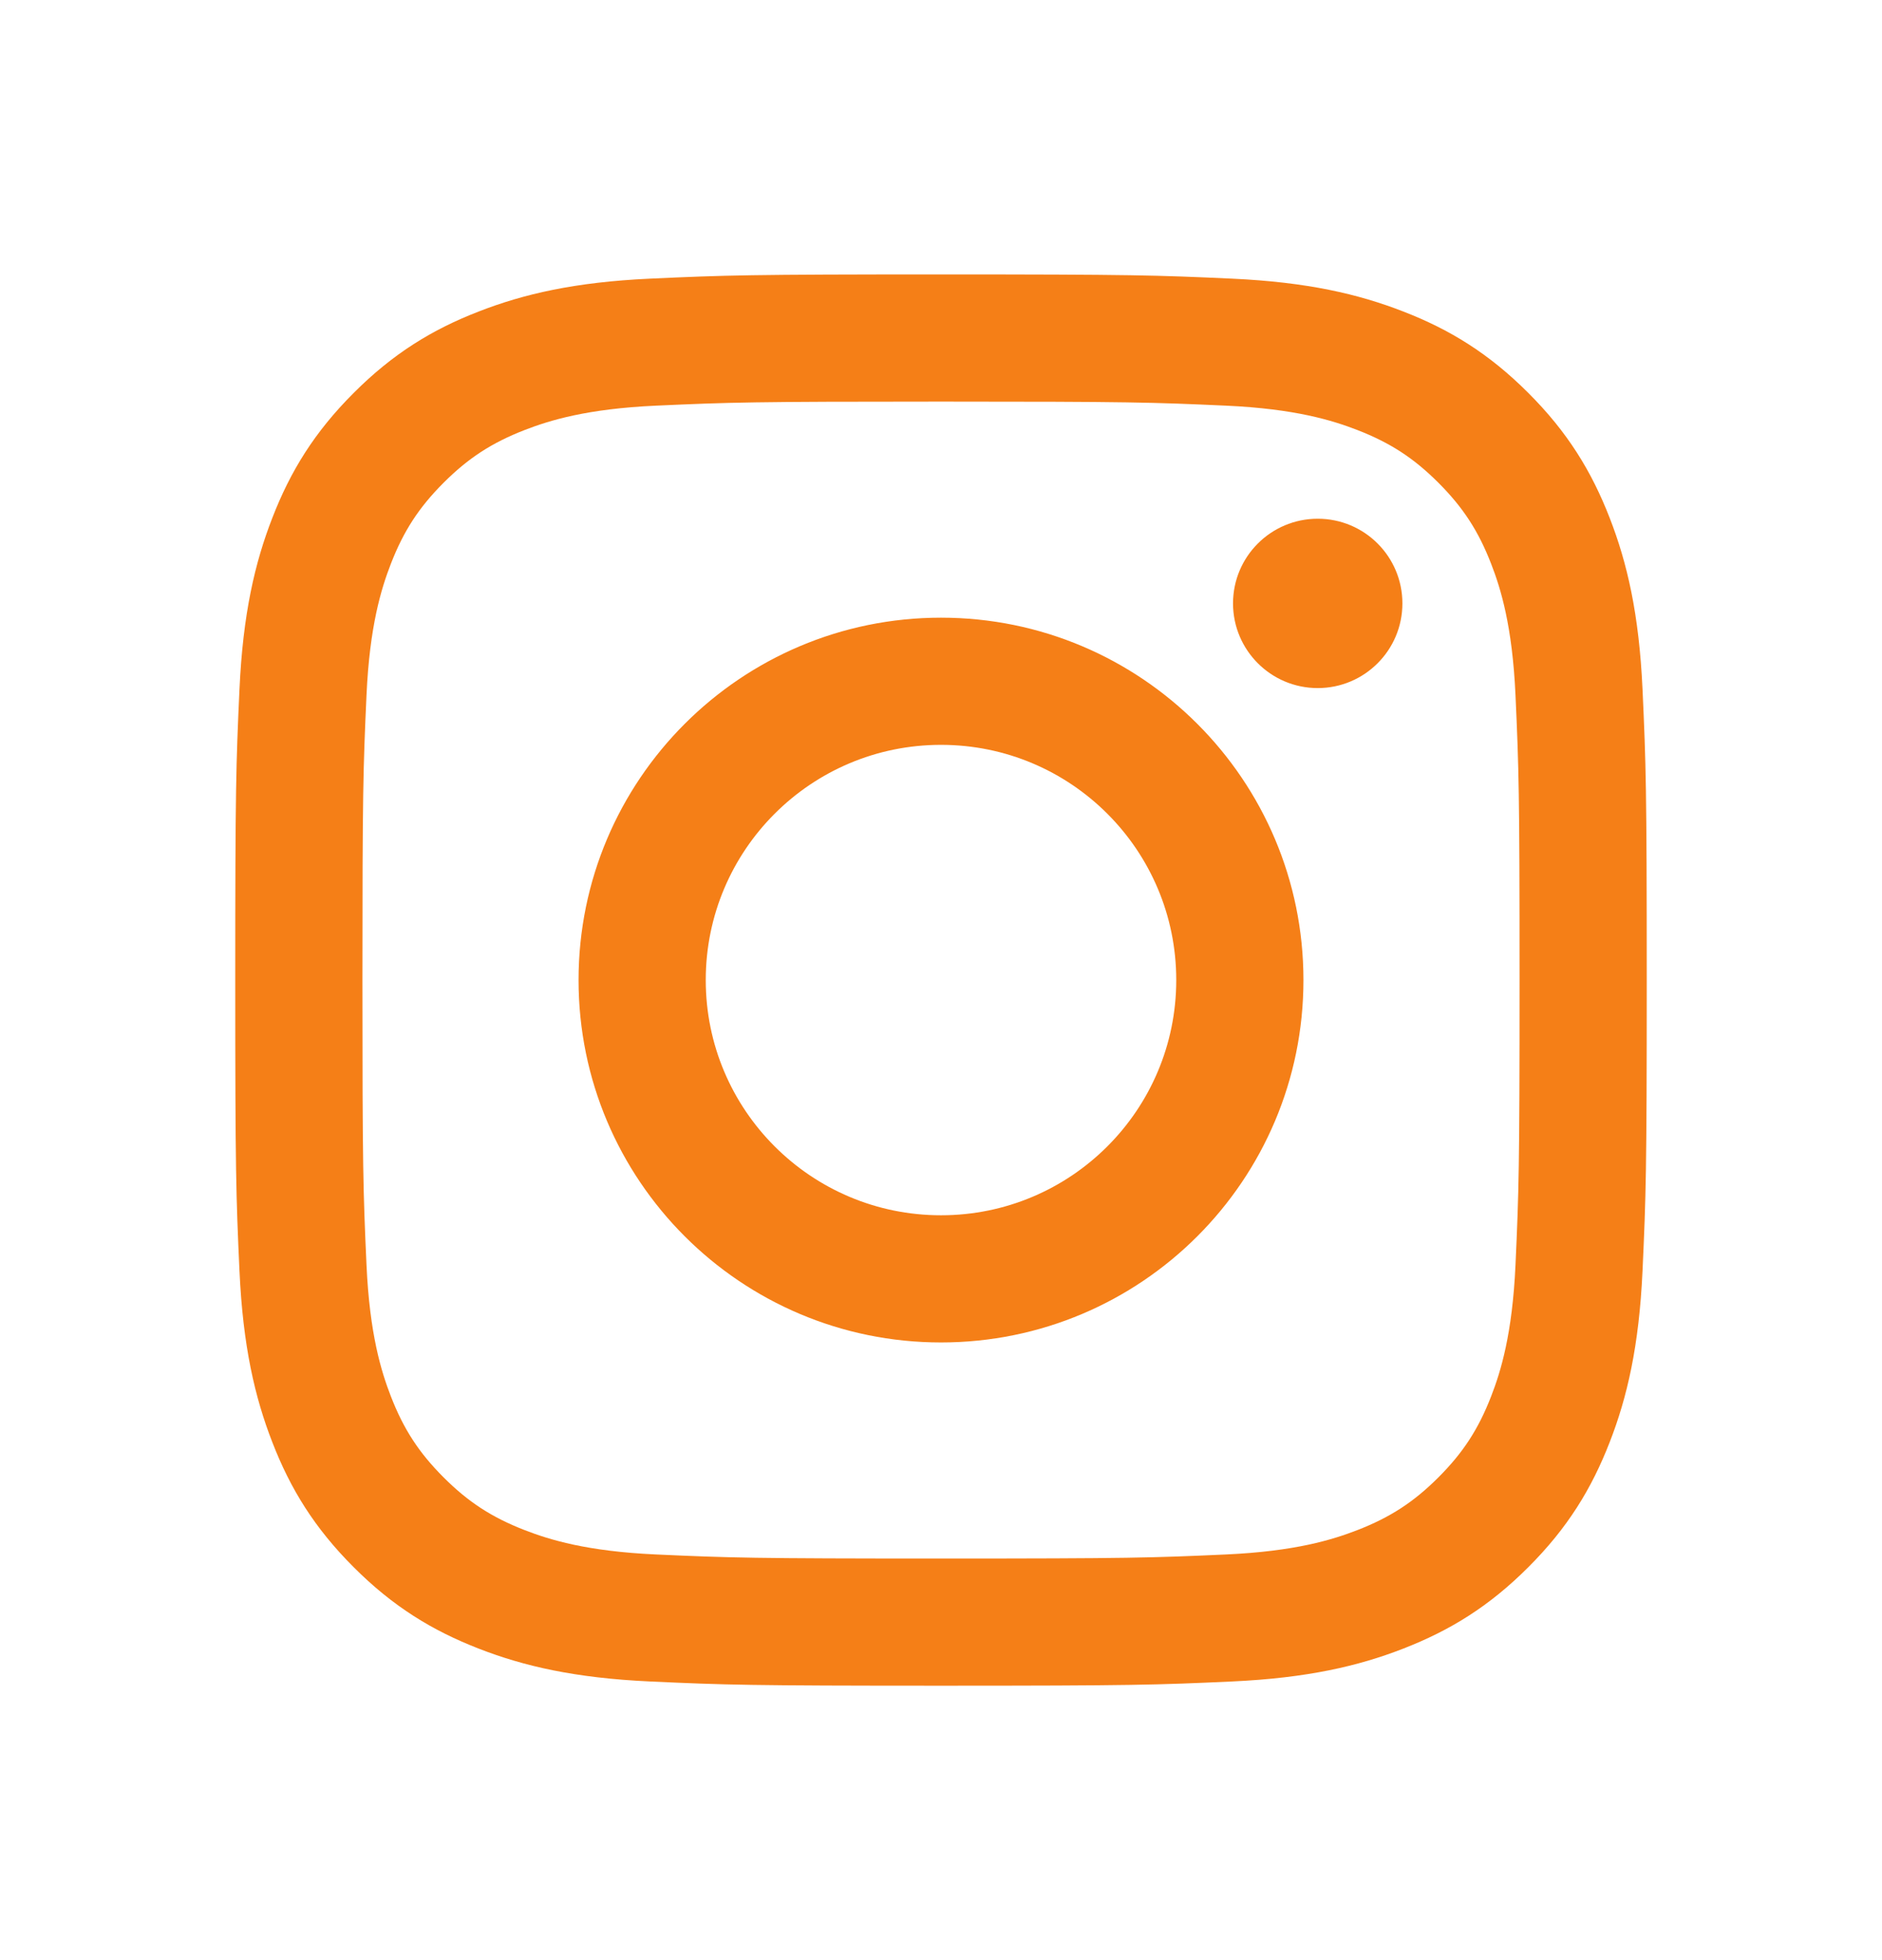 <svg width="24" height="25" viewBox="0 0 24 25" fill="none" xmlns="http://www.w3.org/2000/svg">
<path fill-rule="evenodd" clip-rule="evenodd" d="M12 3.5C9.556 3.5 9.249 3.51 8.289 3.554C7.331 3.598 6.677 3.75 6.105 3.973C5.513 4.202 5.011 4.51 4.511 5.011C4.01 5.511 3.702 6.013 3.473 6.605C3.25 7.177 3.098 7.831 3.054 8.789C3.01 9.749 3 10.056 3 12.5C3 14.944 3.01 15.251 3.054 16.211C3.098 17.169 3.25 17.823 3.473 18.395C3.702 18.987 4.01 19.489 4.511 19.989C5.011 20.49 5.513 20.797 6.105 21.027C6.677 21.25 7.331 21.402 8.289 21.446C9.249 21.49 9.556 21.5 12 21.5C14.444 21.5 14.751 21.49 15.711 21.446C16.669 21.402 17.323 21.25 17.895 21.027C18.487 20.797 18.989 20.49 19.489 19.989C19.99 19.489 20.297 18.987 20.527 18.395C20.75 17.823 20.902 17.169 20.946 16.211C20.99 15.251 21 14.944 21 12.5C21 10.056 20.99 9.749 20.946 8.789C20.902 7.831 20.75 7.177 20.527 6.605C20.297 6.013 19.99 5.511 19.489 5.011C18.989 4.51 18.487 4.202 17.895 3.973C17.323 3.75 16.669 3.598 15.711 3.554C14.751 3.51 14.444 3.5 12 3.5ZM12 5.122C14.403 5.122 14.688 5.131 15.637 5.174C16.514 5.214 16.991 5.361 17.308 5.484C17.728 5.647 18.028 5.842 18.343 6.157C18.658 6.472 18.853 6.772 19.016 7.192C19.139 7.509 19.286 7.986 19.326 8.863C19.369 9.812 19.378 10.097 19.378 12.5C19.378 14.903 19.369 15.188 19.326 16.137C19.286 17.014 19.139 17.491 19.016 17.808C18.853 18.228 18.658 18.528 18.343 18.843C18.028 19.158 17.728 19.353 17.308 19.516C16.991 19.639 16.514 19.786 15.637 19.826C14.688 19.869 14.403 19.878 12 19.878C9.597 19.878 9.312 19.869 8.363 19.826C7.486 19.786 7.009 19.639 6.692 19.516C6.272 19.353 5.972 19.158 5.657 18.843C5.342 18.528 5.147 18.228 4.984 17.808C4.861 17.491 4.714 17.014 4.674 16.137C4.631 15.188 4.622 14.903 4.622 12.5C4.622 10.097 4.631 9.812 4.674 8.863C4.714 7.986 4.861 7.509 4.984 7.192C5.147 6.772 5.342 6.472 5.657 6.157C5.972 5.842 6.272 5.647 6.692 5.484C7.009 5.361 7.486 5.214 8.363 5.174C9.312 5.131 9.597 5.122 12 5.122ZM7.378 12.5C7.378 9.948 9.448 7.878 12 7.878C14.553 7.878 16.622 9.948 16.622 12.5C16.622 15.053 14.553 17.122 12 17.122C9.448 17.122 7.378 15.053 7.378 12.5ZM12 15.5C10.343 15.5 9 14.157 9 12.5C9 10.843 10.343 9.5 12 9.5C13.657 9.5 15 10.843 15 12.5C15 14.157 13.657 15.5 12 15.5ZM16.804 8.776C17.401 8.776 17.884 8.292 17.884 7.696C17.884 7.099 17.401 6.616 16.804 6.616C16.208 6.616 15.724 7.099 15.724 7.696C15.724 8.292 16.208 8.776 16.804 8.776Z" fill="#F57F17"/>
</svg>
